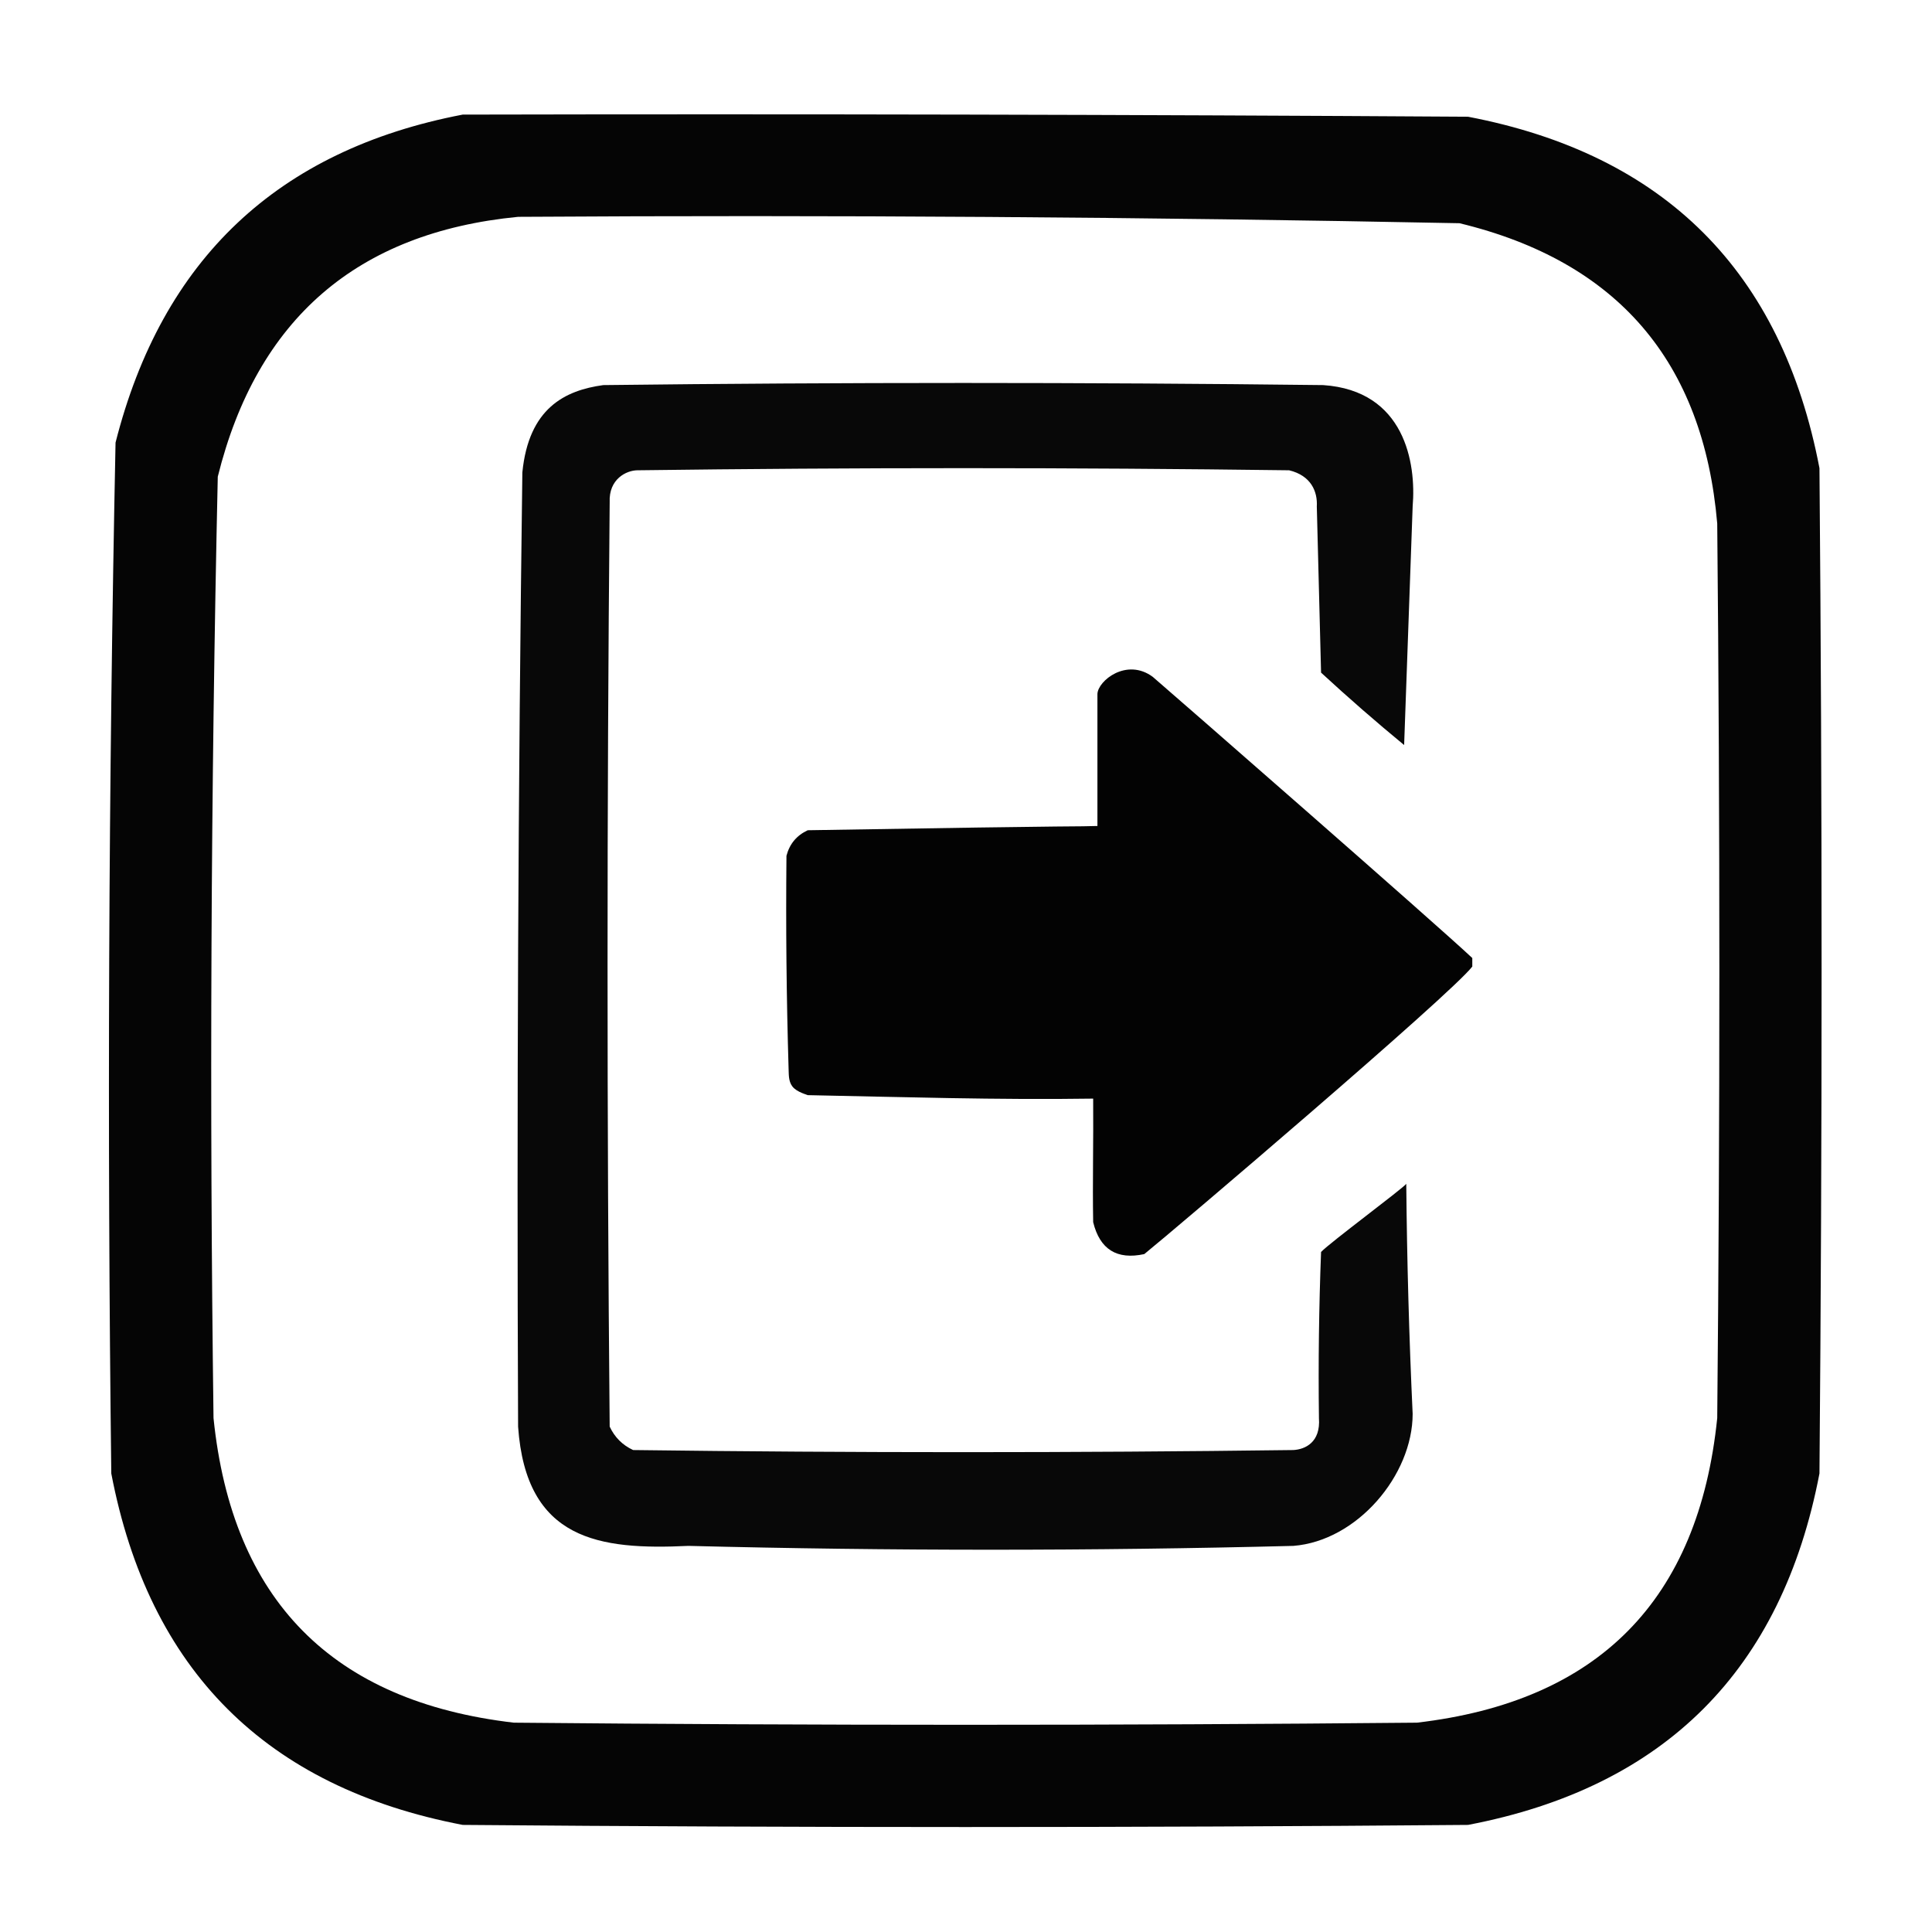 <?xml version="1.0" encoding="UTF-8"?> <!-- Creator: CorelDRAW 2018 (64-Bit) --> <svg xmlns="http://www.w3.org/2000/svg" xmlns:xlink="http://www.w3.org/1999/xlink" xml:space="preserve" width="120mm" height="120mm" style="shape-rendering:geometricPrecision; text-rendering:geometricPrecision; image-rendering:optimizeQuality; fill-rule:evenodd; clip-rule:evenodd" viewBox="0 0 12000 12000"> <defs> <style type="text/css"> <![CDATA[ .fil2 {fill:#030303} .fil1 {fill:#080808} .fil0 {fill:black;fill-opacity:0.98} ]]> </style> </defs> <g id="Слой_x0020_1">  <path class="fil0" d="M2874.03 711.79c2081.39,-4.41 4162.79,0 6244.16,13.23 1221.5,233.72 1949.11,961.32 2182.82,2182.82 17.64,2081.39 17.64,4162.76 0,6244.16 -233.71,1221.5 -961.32,1949.11 -2182.82,2182.82 -2081.4,17.64 -4162.77,17.64 -6244.16,0 -1221.5,-233.71 -1949.1,-961.32 -2182.82,-2182.82 -26,-2135.11 -17.18,-4269.42 26.46,-6402.91 288.59,-1138.03 1007.38,-1817.13 2156.36,-2037.3zm343.95 635c1949.59,-12.3 3898.69,0.93 5847.3,39.69 980.75,236.97 1514.34,858.74 1600.73,1865.31 17.64,1852.09 17.64,3704.17 0,5556.25 -115.5,1129.72 -737.27,1760.33 -1865.32,1891.78 -1869.73,17.64 -3739.43,17.64 -5609.16,0 -1128.06,-131.45 -1749.83,-762.06 -1865.32,-1891.78 -25.53,-1949.58 -16.71,-3898.66 26.46,-5847.29 243.12,-978.79 864.89,-1516.77 1865.31,-1613.96z"></path> <path class="fil1" d="M8774.23 3145.96c-17.64,493.9 -35.26,987.77 -52.91,1481.67 -175.37,-144.41 -347.35,-294.32 -515.94,-449.79 -8.81,-343.96 -17.65,-687.92 -26.46,-1031.88 5.5,-92.39 -35.4,-192.08 -171.98,-224.9 -1349.37,-17.64 -2698.75,-17.64 -4048.12,0 -67.2,0.56 -178.49,53.4 -171.98,198.44 -17.65,1913.81 -17.65,3827.65 0,5741.46 30.88,66.15 79.37,114.64 145.52,145.52 1367.02,17.65 2734.02,17.65 4101.04,0 72.22,-3.98 170.06,-47.01 158.75,-198.44 -4.42,-344.06 0,-688.02 13.23,-1031.87 56.56,-59.4 509.98,-395.48 529.17,-423.33 4.44,480.77 17.67,957.02 39.68,1428.75 0,381.14 -344.64,789.11 -740.83,820.2 -1252.56,31.83 -2504.92,31.83 -3757.08,0 -555.32,26.34 -1009.11,-34.6 -1058.34,-740.83 -8.57,-1976.33 0.24,-3951.87 26.46,-5926.67 39.69,-399.5 264.37,-509.69 502.71,-542.39 1490.48,-17.64 2980.98,-17.64 4471.46,0 506.32,34.06 578.77,483.79 555.62,754.06z"></path> <path class="fil2" d="M7160.28 4204.29c113.28,96.94 1760.85,1535.72 1984.37,1746.25 0,17.65 0,35.27 0,52.92 -134.98,175.42 -1848.78,1633.94 -2037.29,1785.94 -170.34,36.91 -276.17,-29.24 -317.5,-198.44 -4.42,-242.54 2.2,-504.91 0,-767.29 -595.47,8.76 -1189.7,-10 -1772.71,-21.5 -0.67,-2 -67.5,-17.48 -95.6,-54.04 -26.09,-33.96 -21.53,-80.39 -23.46,-109.67 -13.23,-440.87 -17.65,-881.86 -13.23,-1322.92 19.21,-73.76 63.31,-126.68 132.29,-158.75 1880.15,-31.54 1627.35,-21.21 1799.17,-26.45 0,-273.4 0,-546.82 0,-820.21 3.35,-81.8 181.34,-226.21 343.96,-105.84z"></path> </g> </svg> 